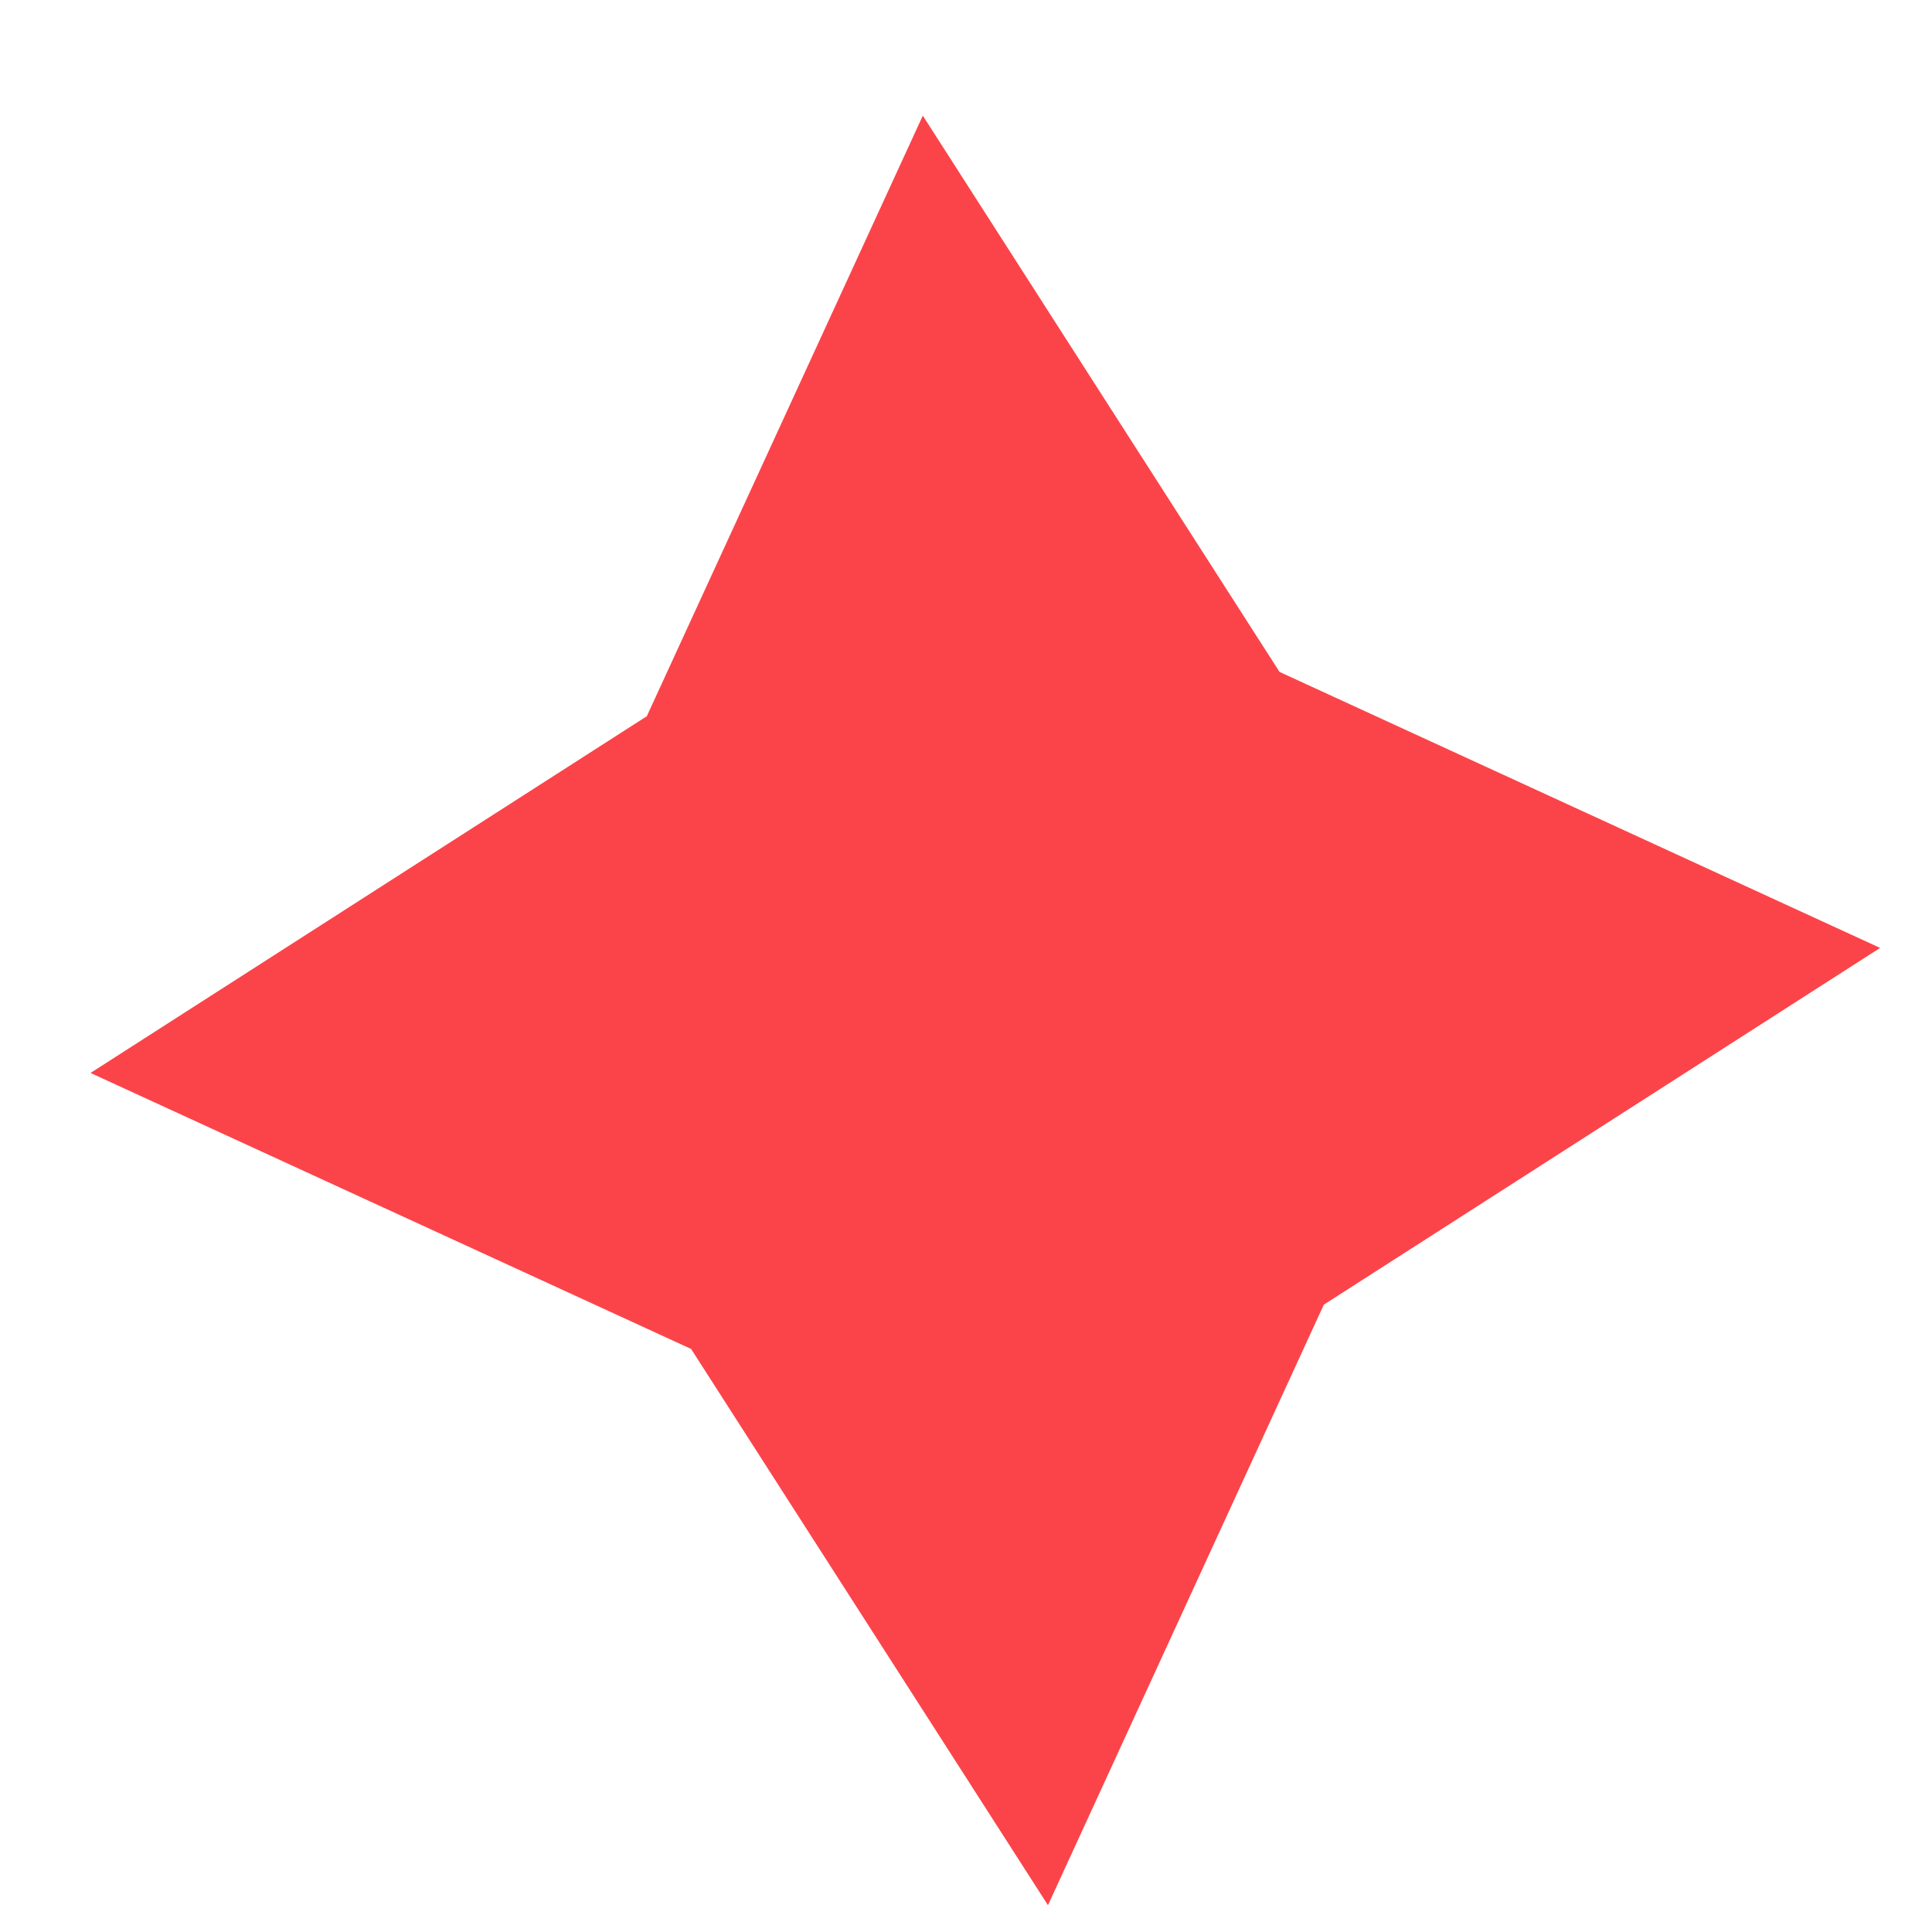 <svg width="14" height="14" viewBox="0 0 14 14" fill="none" xmlns="http://www.w3.org/2000/svg">
<path d="M7.594 13.806L9.593 9.454L13.624 6.869L9.272 4.869L6.687 0.838L4.687 5.19L0.656 7.775L5.008 9.775L7.594 13.806Z" fill="#FB4449"/>
</svg>
